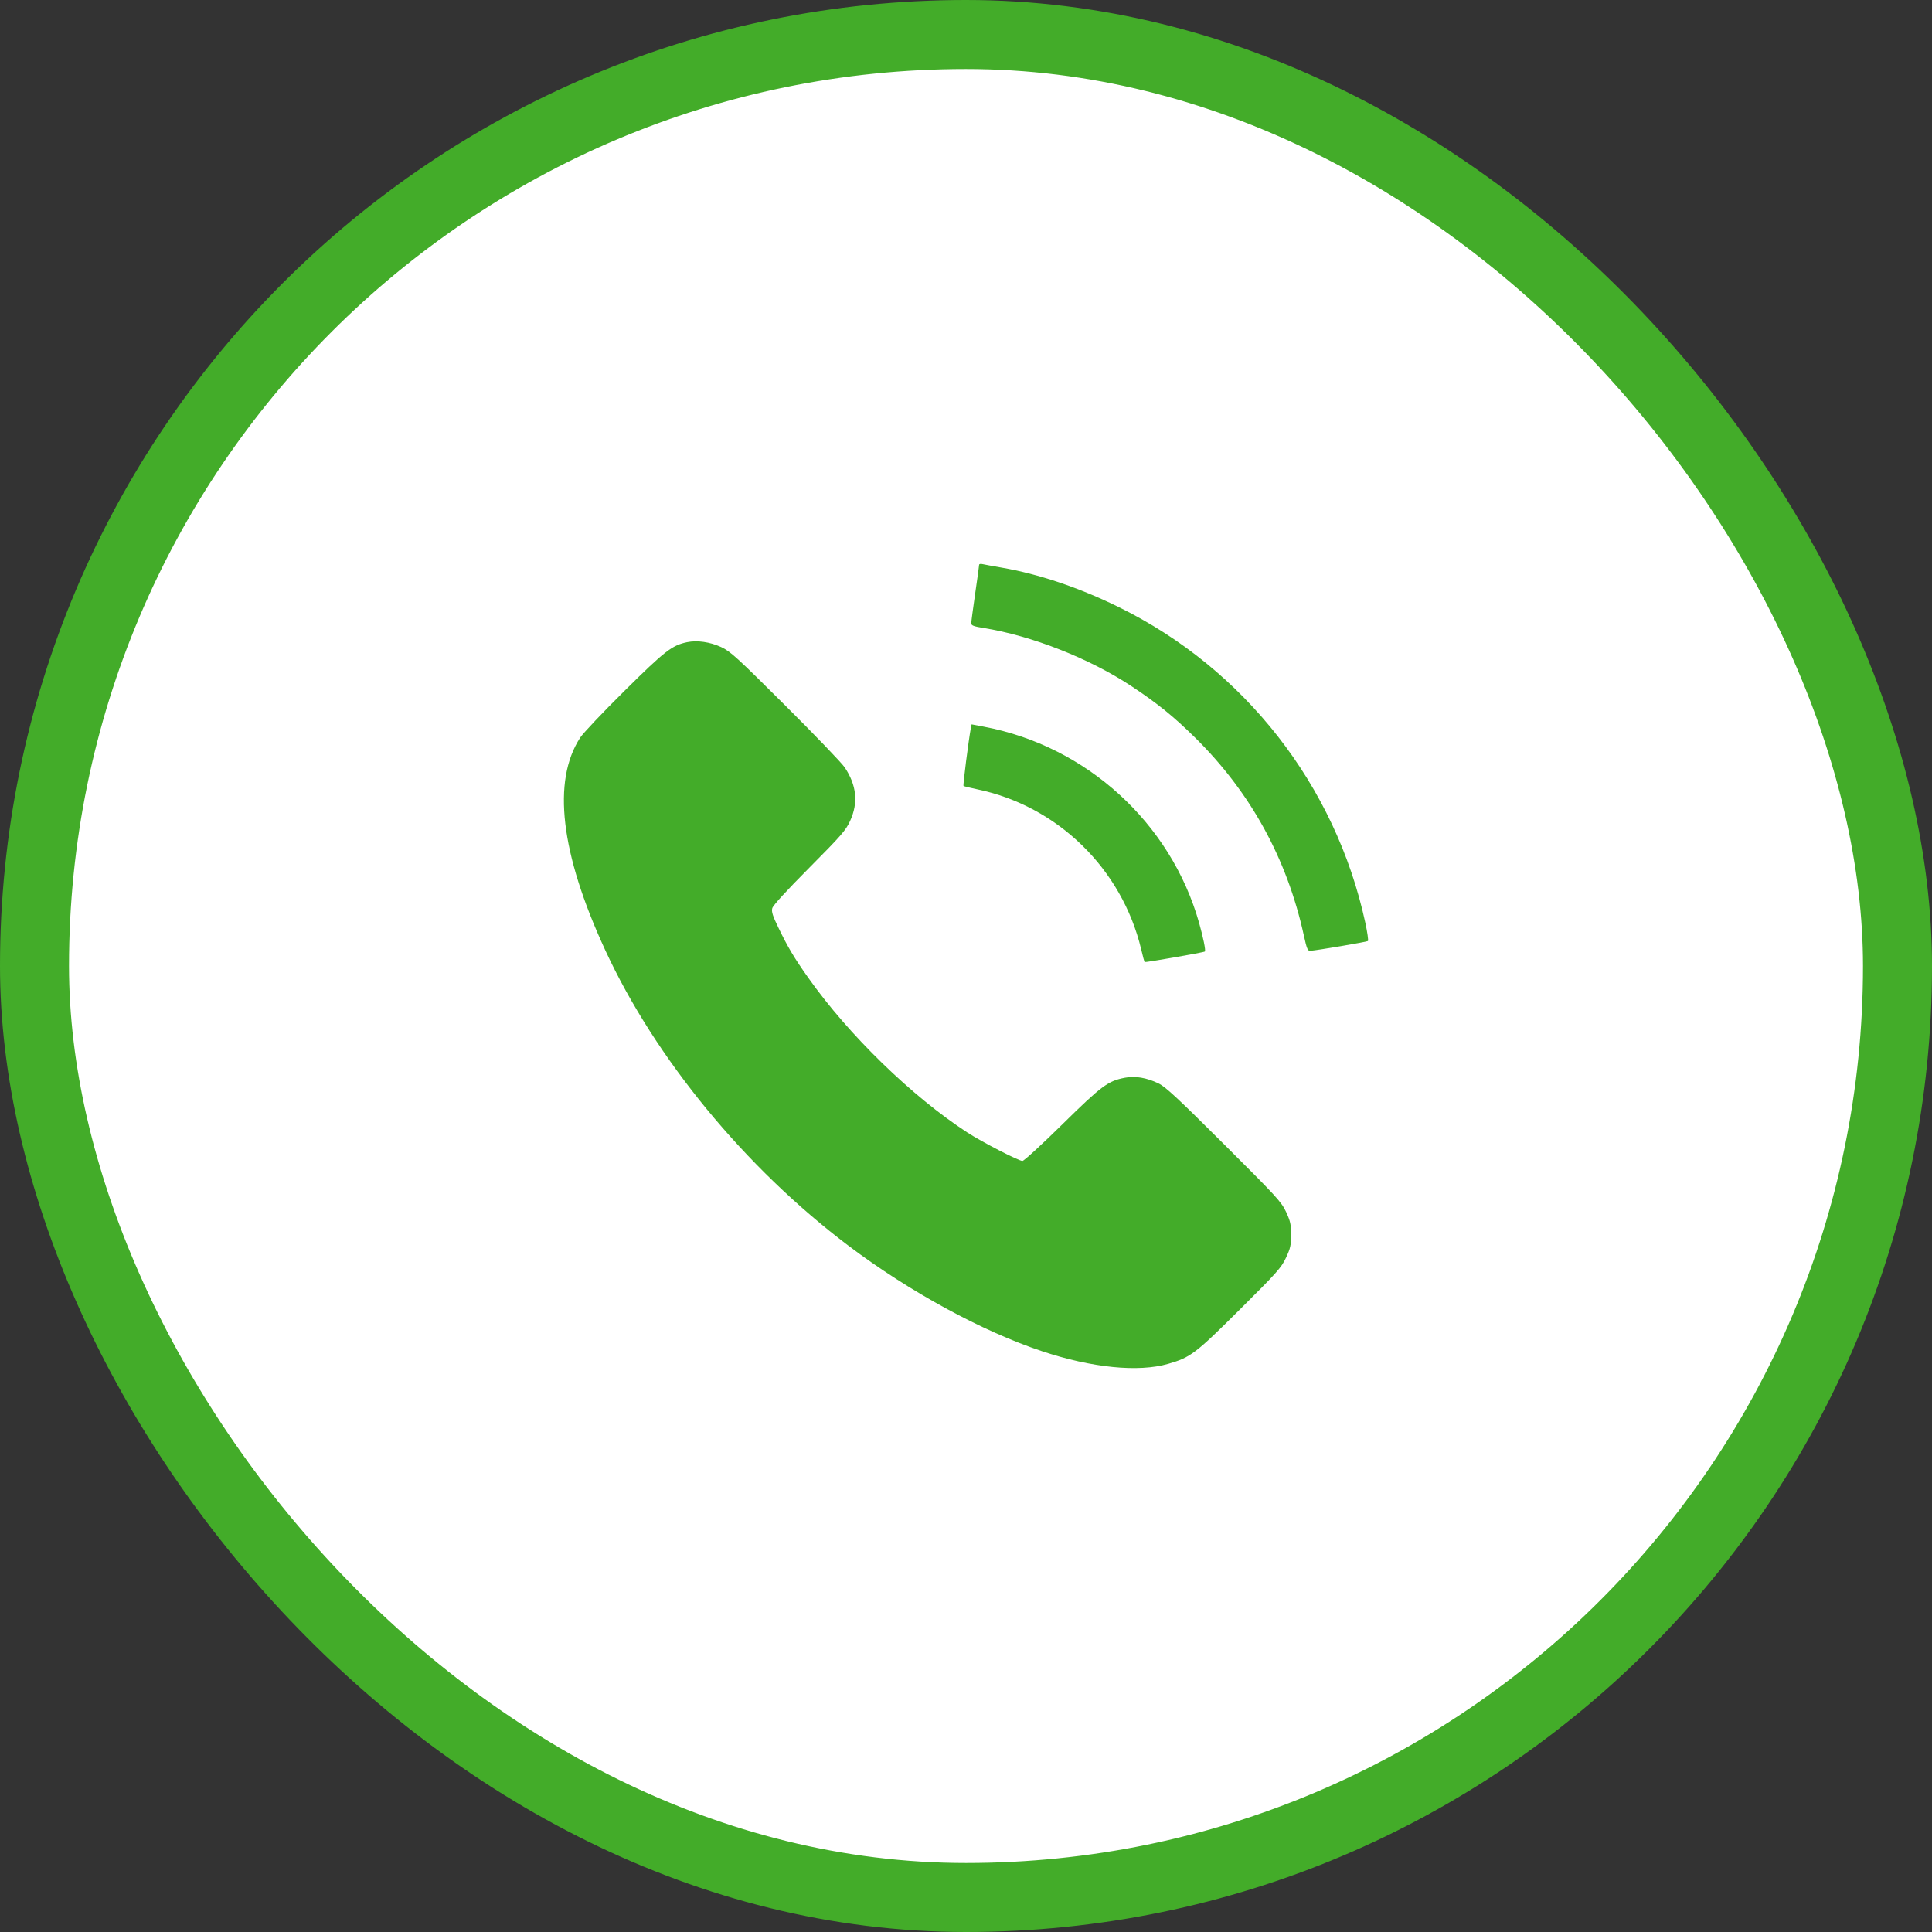 <svg width="28" height="28" viewBox="0 0 28 28" fill="none" xmlns="http://www.w3.org/2000/svg">
<rect x="0" y="0" width="28" height="28" fill="#333333" stroke="none"/>
<rect x="0.5" y="0.5" width="27" height="27" rx="13.5" fill="white" stroke="#43AC29"/>
<path fill-rule="evenodd" clip-rule="evenodd" d="M14.19 8.186C14.19 8.199 14.165 8.386 14.133 8.601C14.102 8.816 14.076 9.011 14.076 9.033C14.076 9.065 14.11 9.078 14.253 9.101C14.953 9.213 15.792 9.543 16.4 9.946C16.775 10.194 17.012 10.386 17.322 10.692C18.125 11.485 18.652 12.444 18.896 13.556C18.939 13.752 18.953 13.783 18.99 13.78C19.103 13.771 19.811 13.65 19.825 13.638C19.834 13.63 19.817 13.511 19.787 13.372C19.356 11.384 18.038 9.695 16.215 8.799C15.637 8.515 15.055 8.319 14.509 8.225C14.39 8.205 14.27 8.182 14.242 8.176C14.213 8.169 14.19 8.173 14.19 8.186ZM9.958 9.307C9.739 9.353 9.638 9.431 9.053 10.01C8.741 10.319 8.451 10.625 8.409 10.69C8 11.319 8.122 12.363 8.77 13.767C9.496 15.339 10.801 16.925 12.298 18.055C13.18 18.72 14.231 19.293 15.102 19.583C15.822 19.823 16.499 19.891 16.93 19.766C17.253 19.673 17.325 19.619 17.967 18.98C18.508 18.442 18.571 18.371 18.638 18.227C18.701 18.093 18.712 18.044 18.712 17.896C18.712 17.748 18.701 17.699 18.639 17.564C18.57 17.418 18.503 17.344 17.739 16.583C17.067 15.913 16.891 15.75 16.789 15.701C16.616 15.618 16.453 15.591 16.305 15.619C16.059 15.665 15.967 15.733 15.396 16.295C15.1 16.587 14.84 16.825 14.818 16.825C14.763 16.825 14.226 16.548 14.019 16.413C13.213 15.888 12.298 14.997 11.713 14.169C11.511 13.884 11.417 13.726 11.283 13.448C11.199 13.276 11.179 13.213 11.192 13.164C11.202 13.123 11.393 12.914 11.729 12.576C12.195 12.107 12.258 12.034 12.321 11.896C12.441 11.633 12.415 11.381 12.243 11.123C12.2 11.058 11.812 10.654 11.382 10.226C10.68 9.526 10.585 9.44 10.452 9.378C10.289 9.303 10.104 9.277 9.958 9.307ZM14.069 10.558C14.038 10.723 13.954 11.38 13.964 11.39C13.97 11.396 14.057 11.417 14.157 11.438C15.325 11.679 16.259 12.588 16.539 13.758C16.562 13.857 16.585 13.94 16.588 13.943C16.599 13.951 17.45 13.803 17.462 13.79C17.477 13.776 17.437 13.583 17.378 13.374C16.967 11.923 15.744 10.81 14.255 10.531L14.081 10.498L14.069 10.558Z" fill="#43AC29"/>
</svg>

